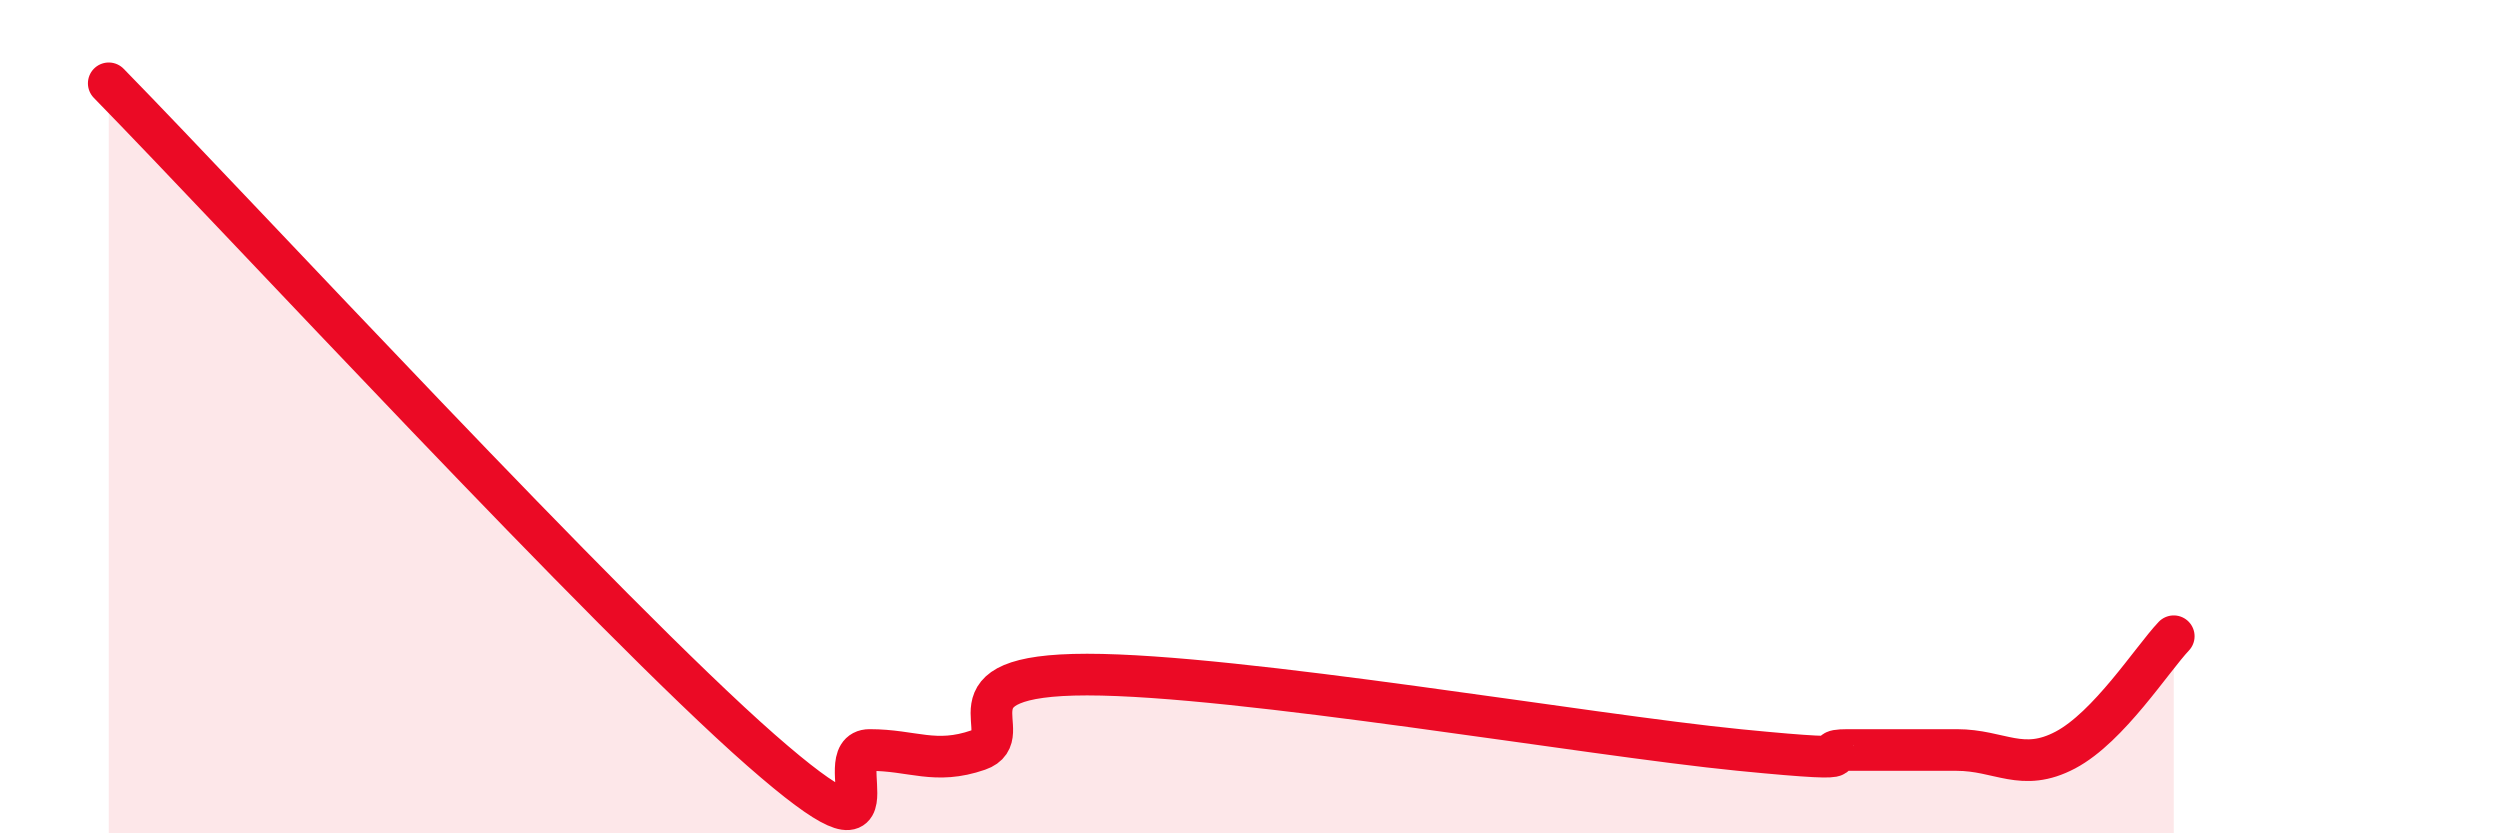 
    <svg width="60" height="20" viewBox="0 0 60 20" xmlns="http://www.w3.org/2000/svg">
      <path
        d="M 2.61,2 C 5.74,5.2 14.61,14.8 18.26,18 C 21.91,21.2 19.83,18 20.87,18 C 21.91,18 22.44,18.36 23.48,18 C 24.52,17.64 22.44,16.19 26.09,16.19 C 29.74,16.19 38.09,17.64 41.74,18 C 45.39,18.36 43.31,18 44.35,18 C 45.39,18 45.92,18 46.96,18 C 48,18 48.53,18.55 49.57,18 C 50.61,17.45 51.65,15.82 52.17,15.27L52.17 20L2.61 20Z"
        fill="#EB0A25"
        opacity="0.1"
        stroke-linecap="round"
        stroke-linejoin="round"
      />
      <path
        d="M 2.61,2 C 5.74,5.2 14.61,14.8 18.26,18 C 21.91,21.2 19.83,18 20.87,18 C 21.91,18 22.44,18.36 23.48,18 C 24.52,17.64 22.44,16.19 26.09,16.19 C 29.74,16.19 38.09,17.64 41.74,18 C 45.39,18.36 43.31,18 44.35,18 C 45.39,18 45.92,18 46.96,18 C 48,18 48.53,18.55 49.57,18 C 50.61,17.45 51.65,15.82 52.17,15.27"
        stroke="#EB0A25"
        stroke-width="1"
        fill="none"
        stroke-linecap="round"
        stroke-linejoin="round"
      />
    </svg>
  